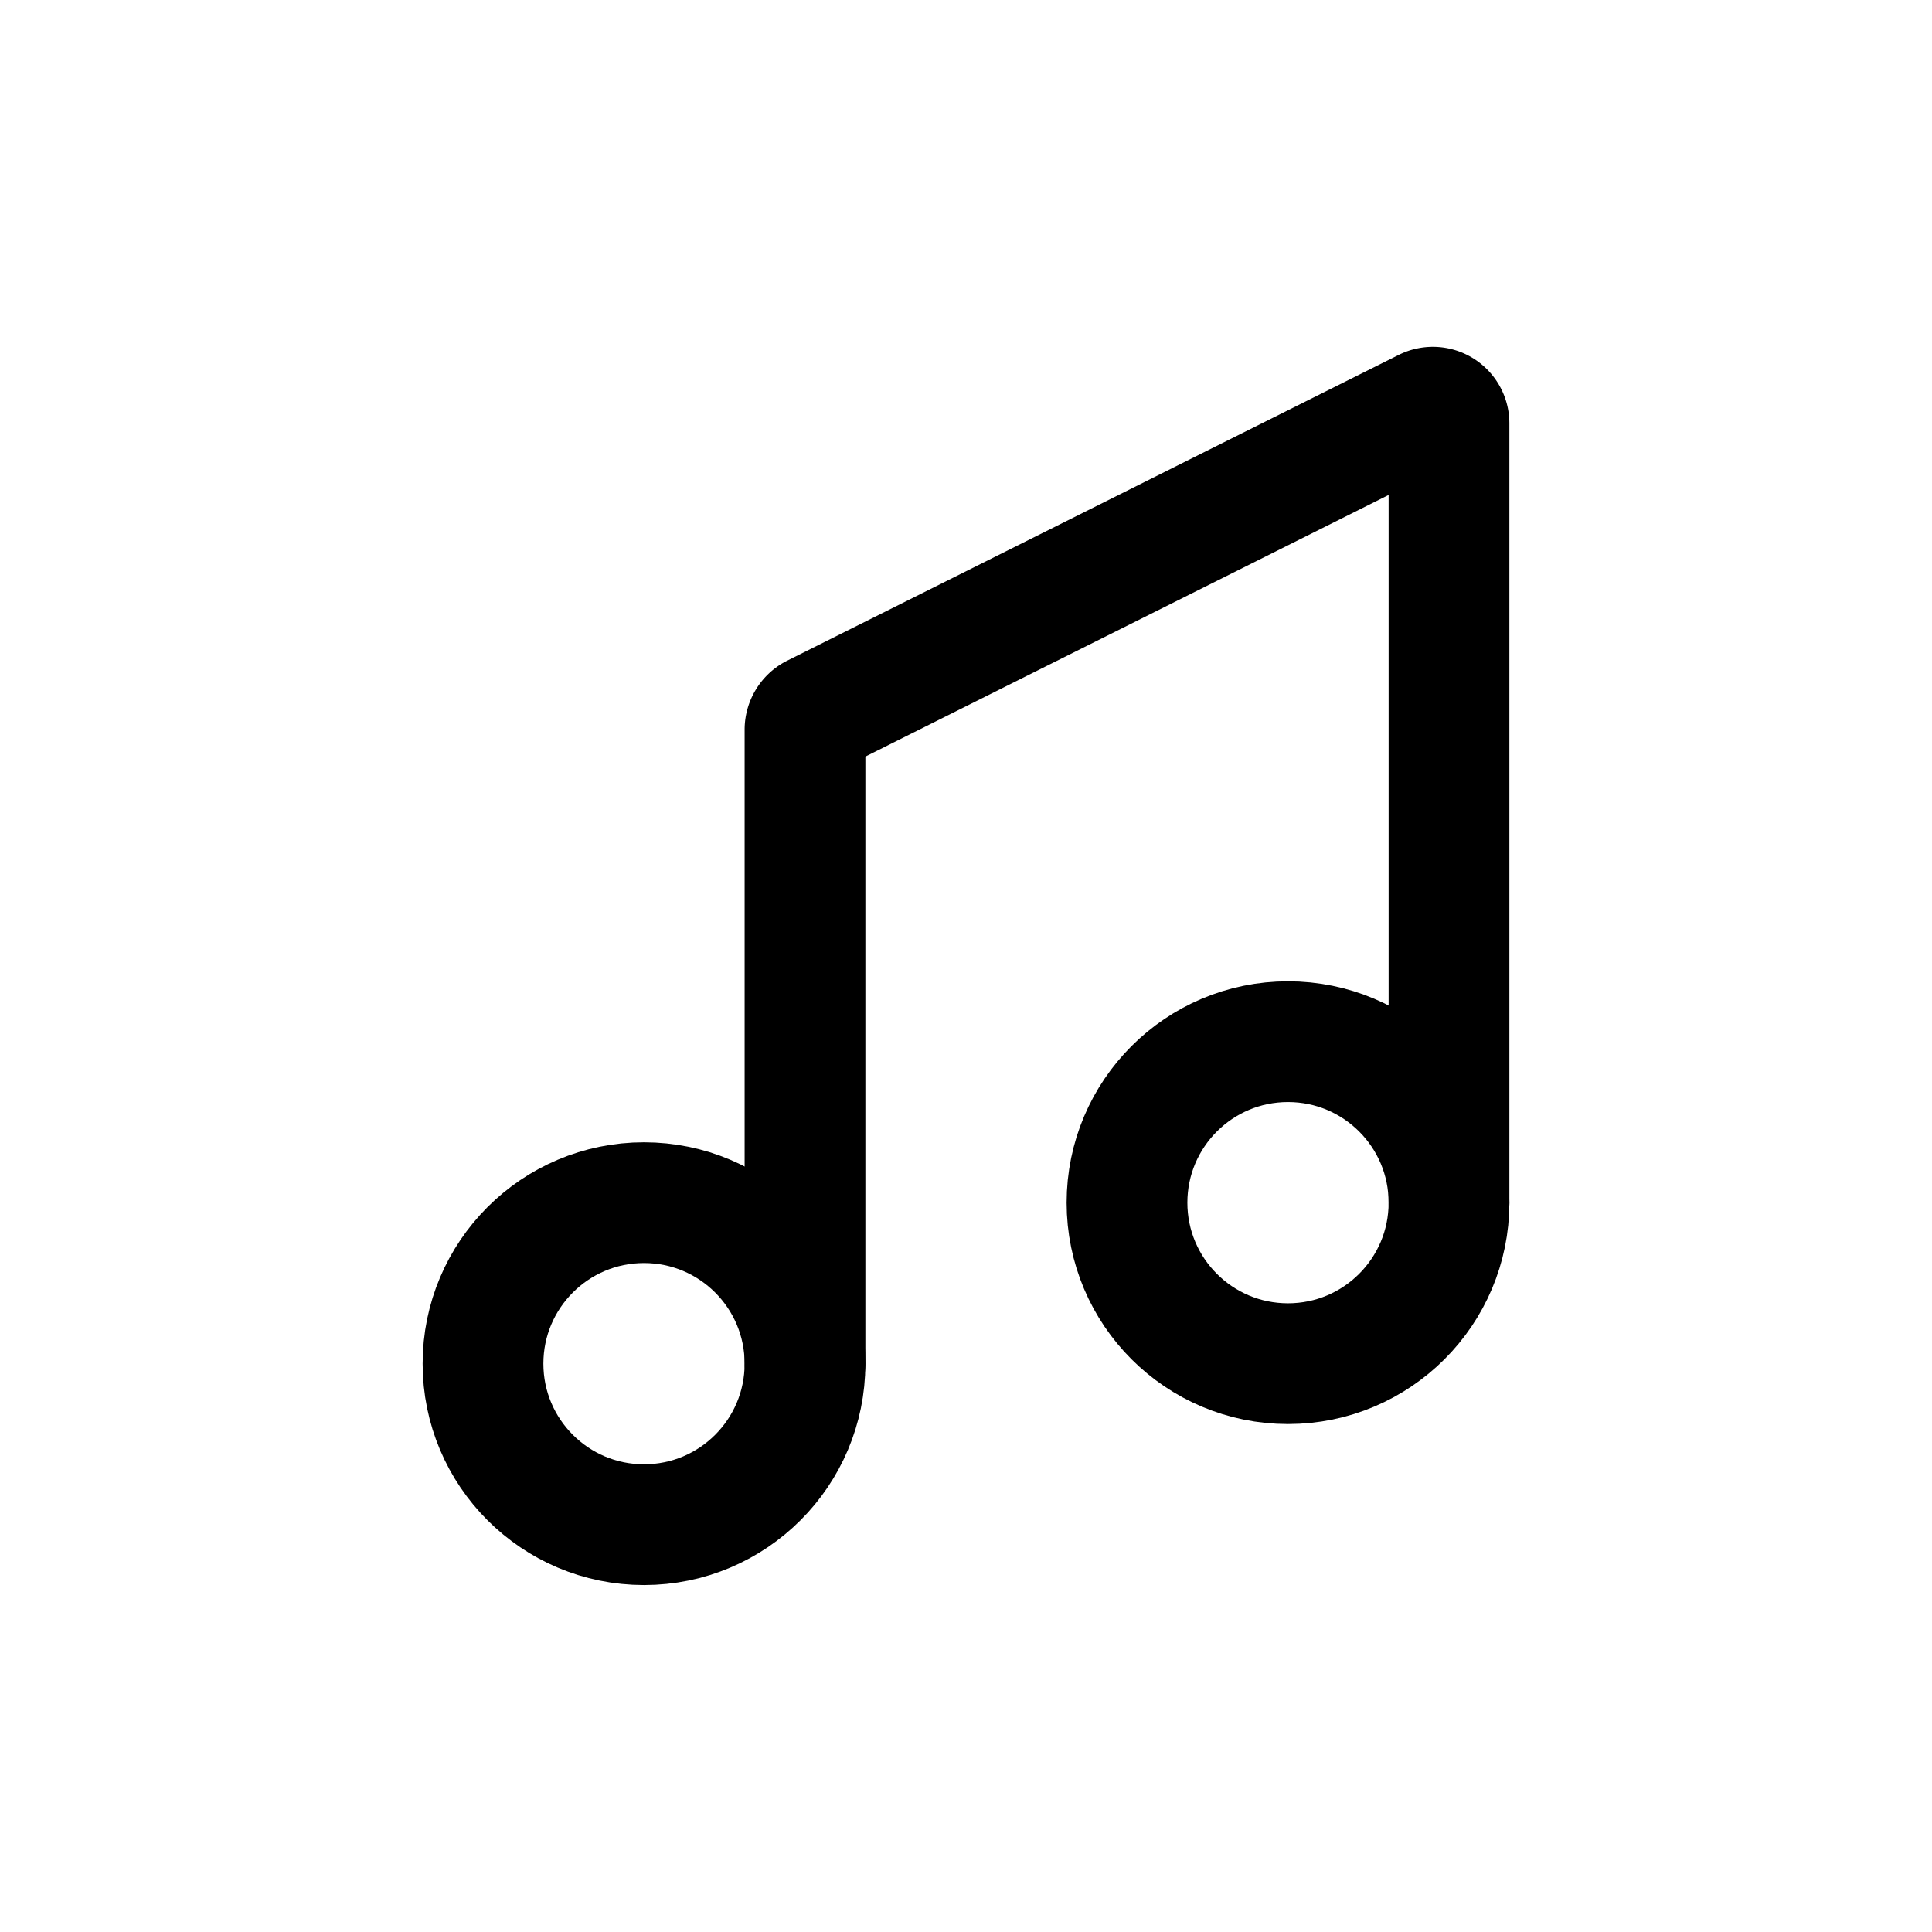 <?xml version="1.0" encoding="utf-8"?>
<!-- Uploaded to: SVG Repo, www.svgrepo.com, Generator: SVG Repo Mixer Tools -->
<svg width="800px" height="800px" viewBox="0 0 24 24" xmlns="http://www.w3.org/2000/svg">
<defs>
<style>.cls-1,.cls-2{fill:none;stroke:#000000;stroke-linecap:round;stroke-linejoin:round;stroke-width:1.5px;}.cls-2{fill-rule:evenodd;}</style>
</defs>
<g id="ic-media-note">
<circle class="cls-1" cx="8" cy="16.94" r="2"/>
<circle class="cls-1" cx="16" cy="14.94" r="2"/>
<path class="cls-2" d="M10,16.94V9.06a.21.21,0,0,1,.11-.18l7.6-3.8a.2.2,0,0,1,.29.18v9.68"/>
</g>
</svg>